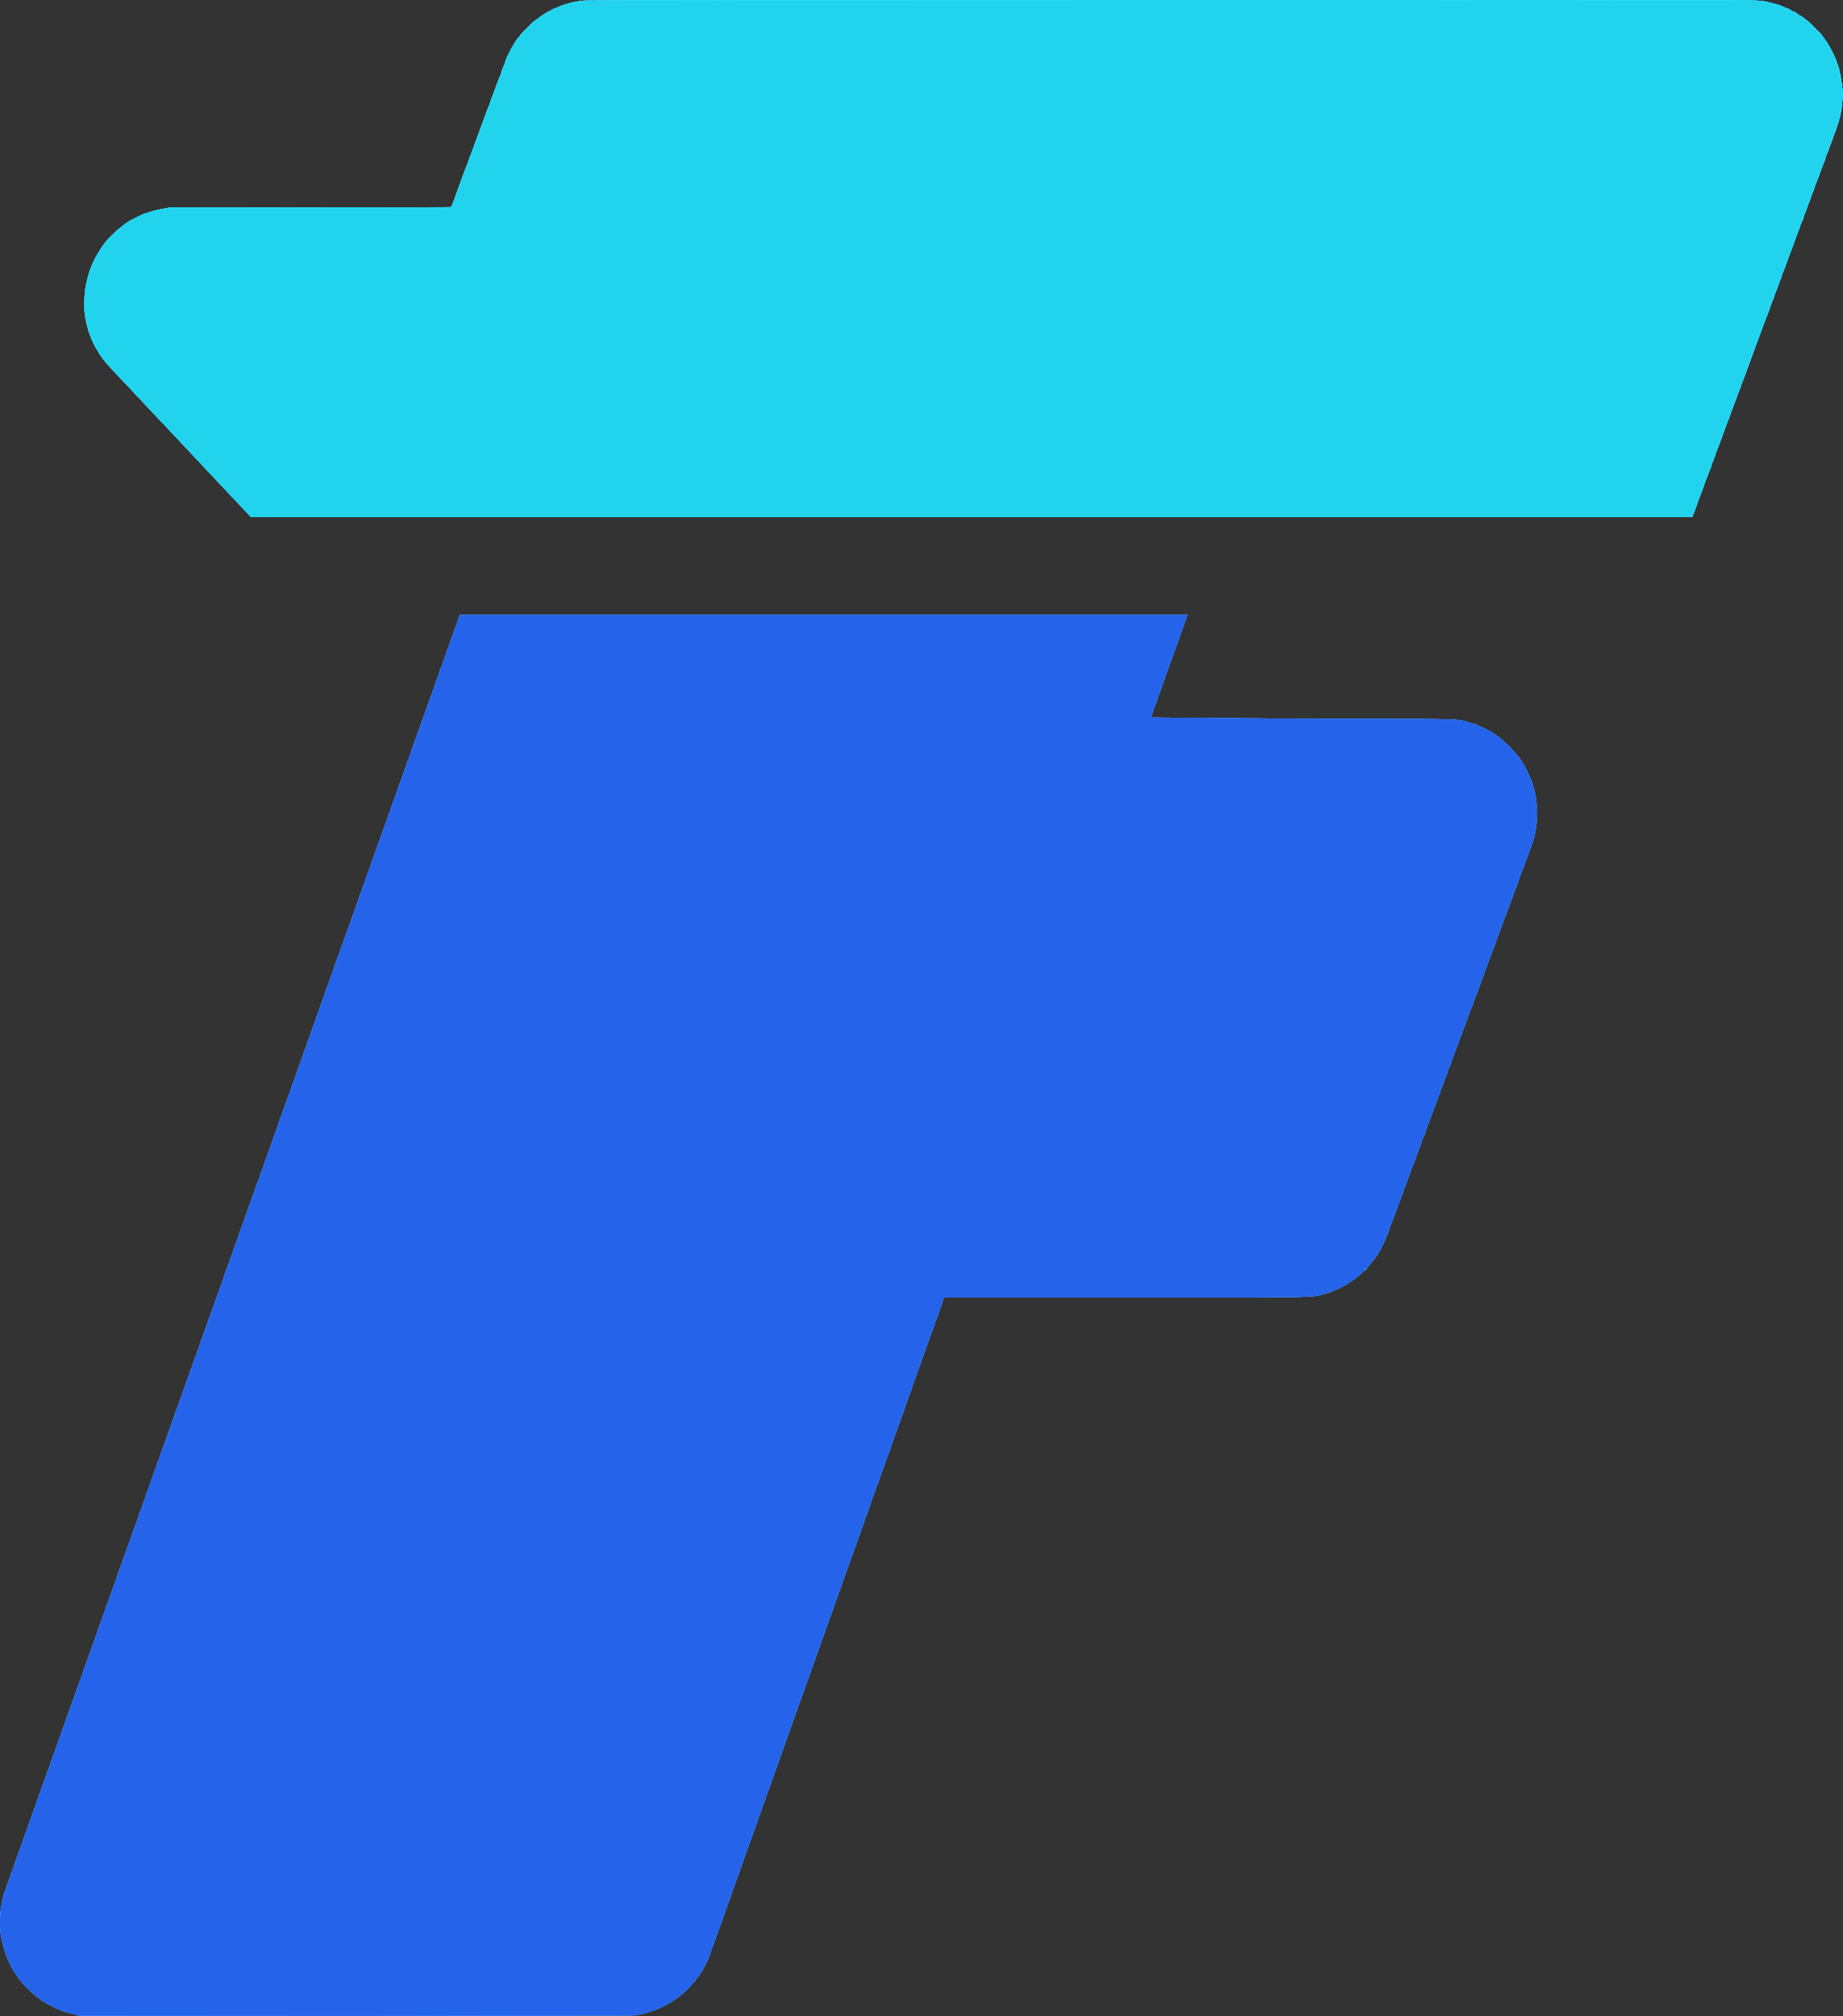 <svg xmlns="http://www.w3.org/2000/svg" xmlns:xlink="http://www.w3.org/1999/xlink" width="3272" height="3577" fill="none" xmlns:v="https://vecta.io/nano"><rect width="100%" height="100%" fill="#333333" stroke="none"/><g fill-rule="evenodd"><use xlink:href="#B" fill="#7f7fbf"/><use xlink:href="#B" fill="#2563eb"/><use xlink:href="#C" fill="#7fbfff"/><use xlink:href="#C" fill="#2aaaff"/><use xlink:href="#C" fill="#2563eb"/><use xlink:href="#D" fill="#7fffff"/><use xlink:href="#D" fill="#0ff"/><path d="M1035.31 1.463c-19.31 1.827-43.09 9.126-59.867 18.376-8.633 4.759-16.006 9.359-18.632 11.624-1.375 1.186-3.625 2.859-5 3.717-7.611 4.752-28.804 27.191-36.175 38.304-3.074 4.635-11.825 19.478-11.825 20.058 0 .215-1.337 3.312-2.972 6.88s-3.283 7.743-3.663 9.275-1.968 5.641-3.528 9.13-2.837 7.014-2.837 7.833-1.383 4.64-3.073 8.491-3.686 8.877-4.435 11.168-3.131 8.89-5.292 14.665l-5.745 15.5-11.399 30.5-7.017 19-6.483 17.5c-2.771 7.111-5.998 15.835-11.654 31.5l-7.563 20.5-10.824 29-4.241 11.5-10.978 30.235c-.493 1.639-14.301 1.749-251.159 2l-250.637.265-12.5 2.349c-19.592 3.683-44.873 12.94-54.966 20.127-1.564 1.113-3.115 2.024-3.449 2.024-.764 0-9.386 6.009-16.585 11.558-7.104 5.476-18.696 17.257-26.059 26.483-11.358 14.233-20.65 30.945-26.942 48.459-3.341 9.3-3.859 11.171-6.656 24-3.394 15.574-4.341 42.12-1.997 56 2.449 14.504 5.337 26.647 7.572 31.833 1.145 2.658 2.082 5.274 2.082 5.813 0 1.174 9.159 19.89 12.162 24.854 3.083 5.095 9.956 15.181 11.924 17.5 3.094 3.643 15.167 16.878 22.847 25.047l15.067 16.044 22 23.401 21 22.326 13 13.716 33.496 35.501 21 22.45 15.004 15.89 25 26.527 16 16.952 19 20.115 21.152 22.453 11.87 12.828 3.719 4.25H3004.53l2.05-5.75 11.97-32.25 5.76-15.5 7.97-21.5 7.04-19 12.44-33.5 7.03-19 5.97-16.242 12.59-33.758 6.47-17.5 6.52-17.5 7.49-20 5.96-16 12.88-35 12.6-34 13.79-37 5.76-15.5 6.47-17.5 7.24-19.5 6.31-17 6.46-17.5 13-35 7.06-19 6.49-17.5 6.5-17.5 5.98-16 5.94-16 7.01-19 12.7-34.5c1.05-3.025 2.34-6.4 2.87-7.5.54-1.1 2.27-5.6 3.86-10l6.58-18c12.75-34.483 15.64-45.621 17.57-67.584 3.62-41.262-13.04-90.163-41.54-121.886-9.4-10.475-28.28-27.18-32.51-28.77-.82-.311-2.17-1.126-3-1.811-1.33-1.103-5.08-3.236-15.5-8.81-16.25-8.693-39.19-14.92-61.06-16.576-21.72-1.644-2064.48-1.237-2081.94.415z" fill="#22d3ee"/></g><defs ><path id="B" d="M1037.31 1.097c-14.99 1.133-33.99 5.841-46.276 11.47-2.903 1.329-5.696 2.417-6.206 2.417s-3.219 1.35-6.017 3-5.451 3-5.896 3c-1.254 0-16.504 10.263-17.404 11.712-.44.708-1.285 1.288-1.878 1.288-2.585 0-30.822 27.486-30.822 30.002 0 .378-.954 1.545-2.12 2.593-3.102 2.788-8.488 11.382-16.235 25.905-2.892 5.421-7.645 16.612-7.645 18 0 .748-1.328 4.23-2.952 7.738s-3.189 7.727-3.48 9.376-1.241 4.429-2.113 6.175-2.845 6.672-4.386 10.944l-11.432 30.639c-.901 2.13-1.637 4.48-1.637 5.223s-1.086 3.725-2.414 6.628-3.633 8.652-5.122 12.777l-12.483 34c-4.074 10.669-8.318 22.311-11.667 32-1.425 4.125-2.932 7.95-3.348 8.5s-1.663 3.925-2.77 7.5-2.999 8.75-4.203 11.5-3.223 7.925-4.485 11.5l-12.505 34c-1.755 4.675-4.008 10.975-5.008 14s-2.738 7.631-3.864 10.235l-2.047 4.734-500.584.531-12.5 2.308c-6.875 1.27-15.875 3.446-20 4.836s-8.85 2.877-10.5 3.304c-2.808.728-11.701 4.97-24.5 11.684-11.427 5.994-29.838 21.356-42.582 35.532-3.903 4.341-12.93 17.332-17.16 24.693-9.617 16.738-15.085 30.984-19.437 50.643-2.601 11.75-3.175 16.793-3.576 31.38-.478 17.398.196 25.332 3.367 39.62 2.238 10.086 5.648 21.542 6.583 22.121.443.273.805 1.261.805 2.195 0 1.782 9.74 22.32 10.995 23.184.399.275 1.503 2.016 2.453 3.869 1.999 3.9 8.361 13.165 10.047 14.631.633.55 1.568 1.741 2.078 2.648.837 1.487 14.565 16.616 23.427 25.817l10.962 11.585 15.502 16.45 21.538 22.937 30.248 31.81c5.362 5.512 9.75 10.297 9.75 10.631s3.038 3.667 6.75 7.405c7.244 7.294 13.778 14.185 35.75 37.706l19.669 20.999 14 14.87 14.831 15.676 46.775 49.716 9.532 10.25H3004.57l1.21-3.25 3.53-9.25c1.28-3.3 3.23-8.7 4.33-12s3.87-10.725 6.15-16.5 4.75-12.525 5.48-15c.74-2.475 2.69-7.875 4.34-12 6.3-15.73 9.22-23.54 9.21-24.657-.01-.636 1.29-4.05 2.87-7.585 1.59-3.536 3.21-7.9 3.61-9.698.39-1.798 1.65-5.359 2.8-7.914 1.14-2.555 3.38-8.246 4.96-12.646l6.36-17.5 4.84-13.5c.74-2.2 2.34-6.25 3.54-9a152.84 152.84 0 0 0 4.03-10.5c2.89-8.592 7.91-22.194 9.42-25.5.76-1.65 2.05-5.25 2.87-8 .83-2.75 2.67-7.6 4.1-10.779 1.42-3.178 2.59-6.427 2.59-7.221s1.16-4.043 2.58-7.221 3.84-9.379 5.39-13.779l8.56-23.5 4.42-12c1.55-4.402 6.91-18.885 11.1-30l6.45-17.5 5.27-14c4.48-11.075 8.23-21.197 8.23-22.23 0-.601 1.58-4.773 3.5-9.27 1.93-4.497 3.5-8.756 3.5-9.464s1.09-3.745 2.42-6.75 3.6-8.913 5.06-13.13c1.45-4.217 3.29-8.903 4.08-10.412.78-1.509 1.43-3.536 1.43-4.505.01-.968.91-3.682 2.02-6.031 1.1-2.349 3.53-8.532 5.4-13.739l4.64-12.969c1.48-4.138 4.72-12.67 5.88-15.5 2.41-5.888 7.32-19.395 7.99-22 .43-1.65 1.69-5.025 2.81-7.5 1.11-2.475 2.59-6.3 3.29-8.5 1.42-4.505 2.01-6.028 4.93-12.695 1.13-2.582 2.05-5.353 2.05-6.157s1.35-4.466 3-8.138c1.64-3.672 3.18-7.711 3.41-8.976s1.8-5.606 3.5-9.648 3.09-7.84 3.09-8.441 1.58-4.727 3.5-9.169c1.93-4.442 3.5-8.739 3.5-9.549s.98-3.667 2.17-6.35c1.2-2.682 3.38-8.252 4.86-12.377l4.47-12.5c.99-2.75 3.08-8.041 4.65-11.759s2.85-7.455 2.85-8.306c0-1.365 2.22-7.033 5.08-12.935.53-1.1 1.14-2.974 1.37-4.165.22-1.191 1.79-5.458 3.48-9.481s3.07-7.825 3.07-8.448 1.39-4.455 3.08-8.518 3.22-8.063 3.39-8.888c.18-.825 1.67-5.55 3.32-10.5 5.89-17.696 8.84-42.441 7.23-60.748-1.21-13.745-5.34-35-8.02-41.261-1.09-2.541-2.16-5.604-2.38-6.806-.49-2.656-9.67-21.639-13.15-27.185-1.38-2.2-3.03-5.013-3.65-6.25-.63-1.238-1.52-2.25-1.98-2.25s-.84-.575-.84-1.277-1.35-2.755-3-4.562-3-3.638-3-4.071c0-.978-20.45-21.603-25.09-25.308-6.5-5.184-12.79-9.782-13.39-9.782-.69 0-6.3-3.88-8.31-5.75-.75-.687-1.98-1.25-2.75-1.25-.76 0-3.52-1.35-6.12-3s-5.31-3-6.02-3-4.11-1.376-7.55-3.058c-3.45-1.682-8.07-3.45-10.27-3.929s-7.6-1.847-12-3.039c-10.89-2.951-10.29-2.858-25.5-3.97-16.71-1.221-2064.31-1.114-2080.5.109zM814.819 1095.23c-1.034 2.34-2.09 5.42-2.349 6.84-.258 1.43-1.783 5.93-3.39 10-1.606 4.08-3.62 9.44-4.476 11.91l-8.852 25c-1.499 4.13-3.517 9.98-4.485 13-.967 3.03-2.59 7.17-3.607 9.21s-1.849 4.64-1.849 5.77-.434 2.83-.965 3.79c-2.052 3.69-5.035 11.2-5.035 12.67 0 .85-1.575 5.34-3.5 10-1.925 4.65-3.5 9.09-3.5 9.88s-.839 3.4-1.865 5.81c-2.552 5.99-3.393 8.17-3.689 9.56-.54 2.56-2.744 8.87-3.428 9.81-.397.55-1.523 3.48-2.502 6.5-.979 3.03-2.994 8.88-4.476 13l-4.491 12.5-5.779 16.5c-2.19 6.33-4.385 11.93-4.876 12.45-.492.53-.894 1.74-.894 2.7s-1.535 5.71-3.412 10.55c-3.228 8.33-7.694 20.95-10.546 29.8a97.19 97.19 0 0 1-3.19 8.25c-1.046 2.34-2.179 5.72-2.518 7.5-.338 1.79-.946 3.7-1.351 4.25s-2.647 6.63-4.983 13.5c-2.336 6.88-4.619 12.97-5.072 13.54s-1.278 2.82-1.834 5c-1.183 4.64-8.096 24.18-10.6 29.96-.952 2.2-2.37 6.45-3.15 9.45-.781 2.99-1.835 5.94-2.344 6.55-.509.62-1.58 3.57-2.38 6.56s-2.786 8.82-4.413 12.94c-1.626 4.13-3.729 9.75-4.672 12.5l-5.514 15.5-5.028 14c-.677 1.93-2.134 5.9-3.237 8.82-3.205 8.5-8.709 24.29-10.175 29.18a98.58 98.58 0 0 1-3.453 9.31c-1.157 2.64-2.846 7.37-3.752 10.5s-2.712 8.03-4.012 10.88-2.364 5.93-2.364 6.85c0 .91-.612 3.08-1.359 4.81-2.833 6.57-3.791 9.18-8.78 23.96-2.82 8.36-5.47 15.64-5.889 16.19s-1.694 4.04-2.832 7.75c-1.139 3.7-3.164 9.55-4.501 13-1.337 3.44-2.723 7.54-3.081 9.11-.359 1.58-1.493 4.73-2.521 7-1.028 2.28-2.419 5.94-3.091 8.14s-2.328 6.7-3.678 10-2.619 6.83-2.82 7.83c-.599 3.02-1.59 6-3.046 9.17-1.757 3.84-9.304 25.05-10.315 29-.422 1.65-1.647 5.03-2.721 7.5-1.075 2.48-2.555 6.53-3.289 9-.735 2.48-1.913 5.85-2.618 7.5s-2.718 7.28-4.474 12.5c-1.756 5.23-3.801 10.68-4.545 12.12s-1.567 3.8-1.829 5.25c-.263 1.44-1.794 6.12-3.402 10.38l-4.718 12.75-5.204 14.5-5.712 16.5a205.63 205.63 0 0 1-4.938 13.22c-1.45 3.42-2.637 6.94-2.637 7.82 0 .87-1.064 3.93-2.364 6.78s-3.105 7.75-4.012 10.88-2.584 7.86-3.729 10.5-2.283 5.87-2.53 7.18c-.247 1.3-1.604 5.13-3.017 8.5s-2.917 7.7-3.343 9.62c-.427 1.93-2.125 6.88-3.776 11-1.65 4.13-3.532 9.08-4.184 11-5.177 15.31-7.094 20.5-10.222 27.7-1.003 2.31-1.826 5.01-1.829 6s-.593 2.93-1.31 4.3c-.718 1.38-2.132 4.98-3.144 8l-5.066 14.5-4.434 12.5c-3.868 11.22-5.742 16.39-8.719 24.03-1.827 4.68-3.321 9.08-3.321 9.77s-1.287 4.5-2.86 8.48c-3.028 7.65-4.607 12.03-9.277 25.72-1.595 4.68-3.531 9.85-4.304 11.5s-1.699 4.35-2.06 6-1.051 3.9-1.536 5c-2.521 5.72-5.963 15-5.963 16.07 0 .67-1.35 4.4-3 8.27-1.65 3.88-3 7.78-3 8.66 0 .89-.82 3.5-1.823 5.81-2.602 5.98-4.542 11.18-7.167 19.19-1.262 3.85-2.616 7.45-3.011 8s-.995 2.47-1.333 4.25c-.339 1.79-1.472 5.17-2.518 7.5-1.046 2.34-2.465 6.05-3.152 8.25s-2.295 6.7-3.571 10-2.838 8.03-3.47 10.5c-.633 2.48-1.516 4.95-1.964 5.5s-2.704 6.63-5.015 13.5c-2.312 6.88-4.538 12.95-4.949 13.5s-1.023 2.47-1.361 4.25c-.339 1.79-1.593 5.39-2.788 8-1.195 2.62-3.2 7.9-4.457 11.75-2.951 9.05-8.331 24.38-12.985 37l-5.143 14.5c-.802 2.48-2.509 7.2-3.794 10.5s-3.111 8.48-4.057 11.5c-.946 3.03-2.496 7.3-3.444 9.5s-2.863 7.38-4.255 11.5c-3.198 9.48-4.272 12.46-8.399 23.26-1.839 4.82-3.344 9.27-3.344 9.9 0 1.34-5.01 15.3-9.092 25.34-1.566 3.85-3.143 8.35-3.505 10-.679 3.1-3.874 11.67-5.489 14.74-.503.95-.914 2.36-.914 3.11 0 .76-1.354 4.66-3.01 8.68-1.655 4.01-3.196 8.24-3.425 9.38-.589 2.97-2.717 8.91-3.612 10.09-.417.55-1.27 3.03-1.897 5.5-.627 2.48-1.547 5.4-2.045 6.5-1.26 2.79-5.331 13.92-7.498 20.5-.995 3.03-2.169 5.97-2.609 6.54s-1.238 2.82-1.774 5c-.877 3.57-2.909 9.37-9.261 26.46l-2.881 7.5c-.461 1.1-1.055 3.13-1.321 4.5-.266 1.38-1.69 5.37-3.163 8.87-1.474 3.51-2.866 7.4-3.093 8.65s-1.763 5.45-3.412 9.33c-1.649 3.87-2.999 7.77-2.999 8.65 0 .89-.943 3.68-2.097 6.22-1.153 2.53-3.575 8.91-5.383 14.19l-9.056 25.59c-1.809 4.95-4.057 11.42-4.995 14.37s-2.324 6.55-3.081 8-1.378 3.37-1.382 4.26-1.095 4.09-2.427 7.1-2.925 7.45-3.542 9.87-1.527 5.3-2.024 6.4c-3.675 8.14-5.013 11.61-5.013 13.02 0 .89-1.319 4.85-2.931 8.8-3.371 8.26-8.889 23.78-10.019 28.18-.424 1.65-2.121 6.38-3.77 10.5-1.65 4.13-3.696 9.53-4.547 12l-3.269 9.5c-2.455 7.13-8.161 22.72-11.559 31.57-1.598 4.16-2.905 8.33-2.905 9.26s-.838 3.6-1.863 5.93c-2.844 6.48-4.954 11.98-5.652 14.74-.347 1.38-1.667 5.2-2.932 8.5s-3.1 8.48-4.076 11.5c-.975 3.03-2.113 5.95-2.527 6.5s-1.267 3.03-1.894 5.5c-.627 2.48-1.58 5.4-2.119 6.5-.852 1.74-3.986 10.36-10.547 29l-4.443 12.5-4.463 13c-.979 3.03-2.083 5.95-2.452 6.5s-1.261 3.03-1.981 5.5c-.721 2.48-1.895 5.85-2.609 7.5-.715 1.66-2.402 6.38-3.75 10.5-1.348 4.13-3.63 10.3-5.071 13.72s-2.624 7.02-2.627 8-.668 3.05-1.476 4.6-2.681 6.5-4.161 11-3.56 10.21-4.622 12.68c-1.062 2.48-2.528 6.53-3.259 9-.73 2.48-3.134 9.45-5.341 15.5l-5.737 16a294.27 294.27 0 0 1-3.549 9.66c-1.004 2.56-3.176 8.69-4.826 13.62-1.65 4.92-3.678 10.25-4.506 11.84-.827 1.58-1.507 3.68-1.511 4.66-.003.97-1.317 5.02-2.919 9-1.602 3.97-3.566 9.25-4.365 11.72-2.349 7.29-5.776 16.89-9.366 26.26-1.846 4.82-3.356 9.37-3.356 10.11 0 .75-1.35 4.33-3 7.97s-3 7.28-3 8.09-1.621 5.66-3.602 10.77c-5.807 15-9.045 24-10.367 28.8-.681 2.48-1.582 4.95-2.004 5.5-.776 1.02-3.069 7.63-3.403 9.81-.1.66-1.558 4.79-3.24 9.19l-4.612 12.5c-.854 2.48-2.463 6.87-3.576 9.75-1.113 2.89-1.831 5.25-1.596 5.25s-.312 1.69-1.215 3.75c-1.444 3.3-5.215 13.55-10.943 29.75l-4.455 12.5-4.477 12.5-3.829 11c-1.12 3.3-2.592 7.35-3.27 9s-2.67 7.28-4.426 12.5c-1.756 5.23-3.805 10.69-4.554 12.14-.749 1.44-1.625 4.12-1.946 5.95s-1.175 4.69-1.895 6.37c-3.309 7.7-3.848 9.39-4.636 14.54-.463 3.03-1.555 8.65-2.428 12.5-2.113 9.32-3.057 34.73-1.697 45.67 3.073 24.71 12.404 51.95 24.267 70.83 2.244 3.57 4.379 6.72 4.744 7s1.301 1.74 2.081 3.25c.779 1.52 1.779 2.75 2.222 2.75s1.454 1.24 2.246 2.75c1.482 2.83 20.989 23.25 22.211 23.25.376 0 1.974 1.35 3.55 3s3.206 3 3.62 3 2.547 1.57 4.741 3.48c2.194 1.92 4.344 3.49 4.778 3.5s3.129 1.6 5.987 3.52c2.859 1.93 5.521 3.5 5.917 3.5s3.009 1.35 5.807 3 5.587 3 6.197 3 4.015 1.38 7.566 3.05c3.552 1.68 8.32 3.43 10.597 3.88 2.277.46 8.64 2.13 14.14 3.7l10 2.87h490l495.999-.69c14.46-1.67 38.16-9.52 54.5-18.06 8.64-4.52 24.52-15.18 27.21-18.27 1.18-1.36 2.54-2.48 3.02-2.48 1.17 0 16.77-15.73 16.77-16.91 0-.52 1.35-1.91 3-3.09 1.65-1.17 3-2.72 3-3.44s.66-1.86 1.46-2.53c.81-.67 3.14-3.76 5.19-6.87 2.04-3.11 4-5.88 4.34-6.16.55-.44 2.02-3.15 7.33-13.5 2.84-5.52 7.68-16.58 7.68-17.54 0-1.45 4.16-13.32 5.08-14.5.45-.57 1.25-2.82 1.79-5 .92-3.71 3.35-10.63 10.03-28.46 2.81-7.51 4.52-12.3 8.37-23.5 2.76-8.02 6.84-19.24 10.55-29 1.67-4.4 3.57-10.02 4.21-12.5.64-2.47 1.51-4.95 1.92-5.5s1.54-3.47 2.51-6.5c.97-3.02 3.06-8.87 4.66-13 1.6-4.12 3.09-8.4 3.3-9.5.22-1.1 1.79-5.45 3.49-9.66 1.7-4.22 3.09-8.4 3.09-9.3s.66-2.91 1.46-4.47c.81-1.55 3.01-7.27 4.9-12.7l16.56-46.07c1.69-4.51 3.08-9.03 3.08-10.05 0-1.01.38-2.27.85-2.8.87-.98 5.45-13 5.78-15.17.29-1.88 3.62-10.64 4.49-11.82.43-.57 1.21-2.82 1.75-5 .53-2.17 2.39-7.78 4.12-12.46l10.39-28.5 5.73-16c2.19-6.05 4.57-13.02 5.3-15.5a91.15 91.15 0 0 1 3.02-8.5c.95-2.2 3.21-8.27 5.05-13.5l4.55-13 4.49-12.5 4.77-13.5c3.16-9.33 5.13-14.75 8.37-23.02 1.84-4.69 3.34-9.43 3.34-10.55 0-1.11.36-2.45.8-2.98.78-.92 3.1-6.89 6.59-16.95 6.87-19.8 9.9-28.13 10.56-29 .42-.55 1.05-2.46 1.38-4.25.34-1.78 1.48-5.16 2.52-7.5 1.05-2.33 2.47-6.05 3.17-8.25s2.48-7.37 3.97-11.5l4.47-12.5 5.54-15.5 5.01-14 4.48-12.5 4.79-13.5c3.37-9.88 5.18-14.87 8.38-23.14 1.84-4.75 3.34-9.49 3.34-10.55 0-1.05.41-2.33.91-2.86.5-.52 2.28-5.08 3.95-10.12 1.68-5.05 4.2-11.9 5.6-15.22 1.4-3.33 2.54-6.85 2.55-7.83 0-.98.59-2.9 1.31-4.28.71-1.37 2.12-4.97 3.12-8 1.55-4.7 3.14-9.02 7.52-20.5.42-1.1 1.31-3.8 1.97-6s1.62-4.9 2.14-6c.51-1.1 2.24-5.82 3.85-10.5l9.75-27.14c1.83-4.75 3.33-9.14 3.33-9.77 0-.62 1.16-3.93 2.58-7.36 1.42-3.42 3.23-8.68 4.04-11.67.8-2.99 1.86-5.93 2.36-6.54.81-.97 3.05-7.25 8.57-24.02.91-2.75 2.78-7.92 4.16-11.5 1.38-3.57 3.61-9.75 4.95-13.74 1.35-3.98 3.1-8.48 3.89-10 .79-1.51 1.44-3.55 1.44-4.53.01-.97 1.53-5.7 3.39-10.5l4.58-12.23 4.16-12c1.62-4.67 3.55-9.85 4.3-11.5.74-1.65 1.92-4.8 2.61-7s2.48-7.37 3.97-11.5l3.97-11.5c.7-2.2 1.87-5.35 2.61-7s2.66-6.82 4.27-11.5l10.26-28.5c.51-1.1 1.1-2.9 1.31-4.01s1.7-5.61 3.32-10l4.23-11.99c.7-2.2 2.09-5.81 3.08-8.03s2.1-5.37 2.46-7c.35-1.63 1.02-3.87 1.47-4.97s1.71-4.47 2.79-7.5l5.47-15 7.93-22.5c1.12-3.3 2.93-8.25 4.03-11s2.68-7.25 3.51-10 2.19-6.57 3.02-8.5c.83-1.92 3.01-8.02 4.85-13.55 1.83-5.53 4.03-11.38 4.87-13 .85-1.62 1.54-3.72 1.54-4.66.01-.95.75-3.42 1.65-5.5 2.67-6.16 3.11-7.35 6.42-17.29 1.74-5.22 3.62-10.06 4.18-10.75.55-.68.75-1.25.43-1.25-.59 0 1.42-6.27 3.61-11.25l1.21-2.75h318c346.08 0 335.98.16 354.01-5.47 4.4-1.37 8.58-2.5 9.3-2.51.71-.01 4.66-1.59 8.77-3.52 4.11-1.92 8.03-3.53 8.7-3.57.68-.04 2.58-.91 4.23-1.93 1.65-1.03 5.03-2.87 7.5-4.1 2.48-1.24 5.77-3.29 7.33-4.57 1.55-1.28 3.23-2.33 3.73-2.33 1.18 0 13.39-9.44 19.04-14.72 2.42-2.26 5.64-5.08 7.15-6.27 1.51-1.18 2.75-2.51 2.75-2.94s1.61-2.49 3.58-4.58c4.36-4.62 15.37-19.17 16.18-21.38.33-.88.91-1.83 1.3-2.11.92-.65 11.29-21.1 11.57-22.82.23-1.39 2.8-7.45 4.41-10.39.51-.95 1.34-3.42 1.84-5.5s2.26-7.16 3.92-11.29c3.04-7.58 8.06-20.99 9.91-26.5.56-1.65 2.25-6.15 3.75-10 7.14-18.24 8.56-22.08 8.55-23.22-.01-.67 1.07-3.59 2.39-6.5 1.33-2.9 3.3-7.98 4.4-11.28 1.09-3.3 2.94-8.17 4.1-10.83 1.15-2.66 2.1-5.5 2.1-6.31 0-.82 1.17-4.04 2.6-7.17 1.43-3.12 3.85-9.28 5.39-13.68 4.04-11.6 4.96-14.08 8.67-23.36 1.84-4.59 3.34-8.91 3.34-9.59 0-1.17 1.94-5.85 4.05-9.77.51-.95 1.33-3.42 1.83-5.5s2.27-7.16 3.94-11.29a477.35 477.35 0 0 0 6.19-16.5c1.74-4.95 4.45-12.15 6.02-16s4.06-10.6 5.53-15c1.46-4.4 3.06-8.42 3.55-8.95.49-.52.89-1.76.89-2.76 0-.99.94-3.94 2.08-6.55 4.43-10.07 4.92-11.35 4.92-12.68 0-.75 1.35-4.38 3-8.06 1.65-3.67 3-7.34 3-8.14 0-1.32 1.26-4.49 5.57-14.01.79-1.73 1.43-3.76 1.43-4.5s1.29-4.5 2.88-8.35 3.45-8.8 4.13-11 2.3-6.37 3.61-9.28c1.31-2.9 2.38-5.9 2.38-6.65 0-.76 1.35-4.39 3-8.07 1.65-3.67 3-7.25 3-7.95s1.39-4.6 3.09-8.66 3.77-9.64 4.6-12.39 1.86-5.45 2.28-6 1.54-3.47 2.48-6.5c.95-3.02 2.81-7.87 4.14-10.78s2.84-7.18 3.36-9.5 1.72-5.76 2.66-7.64 2.92-6.83 4.4-11l9.1-24.58c1.56-3.85 3.14-8.35 3.53-10 .38-1.65 1.8-5.47 3.14-8.5 1.35-3.02 3.12-7.75 3.94-10.5.81-2.75 1.82-5.45 2.23-6 .42-.55 1.56-3.47 2.54-6.5.98-3.02 3.07-8.54 4.65-12.26 1.57-3.71 2.86-7.48 2.86-8.37s1.58-5.1 3.5-9.37c1.93-4.26 3.5-8.42 3.5-9.24 0-.83 1.29-4.59 2.87-8.38 1.58-3.78 3.43-8.68 4.12-10.88s2.32-6.37 3.63-9.28c1.31-2.9 2.38-6.09 2.38-7.08s.29-2.09.64-2.45c.91-.9 5.35-11.95 5.36-13.31 0-1.05 2.88-8.31 5.12-12.92.55-1.12 1.11-2.7 1.25-3.5.39-2.27 1.72-6.17 3.22-9.46.76-1.65 2.23-5.47 3.29-8.5 5.86-16.84 9.97-27.86 11.45-30.7.92-1.76 1.67-3.85 1.67-4.64 0-.8 1.39-4.71 3.09-8.7 1.69-3.99 3.25-8.11 3.45-9.16s1.56-4.9 3.03-8.56c4.54-11.35 9.04-26.8 9.9-34.03l1.49-12.18c1.75-14.28 1.39-26.12-1.49-48.53-1-7.77-6.16-24.81-10.15-33.5-1.39-3.02-2.68-6.3-2.87-7.27-.19-.98-1.72-3.82-3.4-6.3-1.68-2.49-3.05-5.15-3.05-5.91 0-.75-.58-1.97-1.28-2.7-.71-.72-2.79-3.79-4.63-6.82-1.83-3.02-3.94-6.17-4.67-7-.74-.82-4.62-5.31-8.63-9.97s-9.09-10.06-11.28-12c-2.2-1.94-5.16-4.65-6.58-6.03-3.95-3.81-12.93-10.43-17.68-13.04-2.34-1.28-4.25-2.66-4.25-3.07s-.97-1.06-2.15-1.43c-1.19-.38-4.36-1.99-7.05-3.57-2.69-1.59-5.31-2.89-5.83-2.89-.51 0-3.74-1.36-7.17-3.02s-7.29-3.21-8.58-3.44c-1.29-.24-5.89-1.58-10.23-2.98-4.34-1.41-12.98-3.33-19.19-4.28-10.45-1.6-31.32-1.75-278.05-2.02l-266.75-2.07c0-.98.43-2.21.95-2.74.52-.52 2.28-5.03 3.91-10.02s4.13-11.84 5.55-15.22c1.43-3.38 2.59-6.86 2.59-7.73s.92-3.61 2.05-6.08c1.13-2.48 2.95-7.42 4.05-10.99 1.1-3.56 2.92-8.6 4.05-11.2 1.12-2.59 2.21-5.61 2.42-6.71s2.21-6.95 4.44-13l9.96-27.5 10.54-28.65c.82-1.73 1.49-3.89 1.49-4.8s1.58-5.46 3.5-10.11c1.93-4.66 3.5-8.98 3.5-9.62s1.08-3.89 2.39-7.24c1.32-3.34 2.7-7.09 3.07-8.33l.68-2.25H816.699l-1.88 4.25z"/><path id="C" d="M1037.31 1.097c-14.99 1.133-33.99 5.841-46.276 11.47-2.903 1.329-5.696 2.417-6.206 2.417s-3.219 1.35-6.017 3-5.361 3-5.694 3c-1.192 0-16.822 10.355-17.606 11.664-.44.735-1.285 1.336-1.878 1.336-2.585 0-30.822 27.486-30.822 30.002 0 .378-.954 1.545-2.12 2.593-3.102 2.788-8.488 11.382-16.235 25.905-2.892 5.421-7.645 16.612-7.645 18 0 .748-1.328 4.23-2.952 7.738s-3.189 7.727-3.48 9.376-1.241 4.429-2.113 6.175-2.845 6.672-4.386 10.944l-11.432 30.639c-.901 2.13-1.637 4.48-1.637 5.223s-1.086 3.725-2.414 6.628-3.633 8.652-5.122 12.777l-12.483 34c-4.074 10.669-8.318 22.311-11.667 32-1.425 4.125-2.932 7.95-3.348 8.5s-1.663 3.925-2.77 7.5-2.999 8.75-4.203 11.5-3.223 7.925-4.485 11.5l-12.505 34c-1.755 4.675-4.008 10.975-5.008 14s-2.738 7.631-3.864 10.235l-2.047 4.734-500.584.531-12.5 2.351c-6.875 1.293-15.875 3.462-20 4.82s-8.85 2.826-10.5 3.262c-2.812.745-11.783 5.028-24.5 11.699-11.427 5.994-29.838 21.356-42.582 35.532-3.903 4.341-12.93 17.332-17.16 24.693-9.617 16.738-15.085 30.984-19.437 50.643-2.601 11.75-3.175 16.793-3.576 31.38-.478 17.398.196 25.332 3.367 39.62 2.238 10.086 5.648 21.542 6.583 22.121.443.273.805 1.261.805 2.195 0 1.782 9.74 22.32 10.995 23.184.399.275 1.503 2.016 2.453 3.869 1.999 3.9 8.361 13.165 10.047 14.631.633.55 1.568 1.741 2.078 2.648.837 1.487 14.565 16.616 23.427 25.817l10.962 11.585 15.512 16.45 21.538 22.929 16.988 18.095 30.395 32.063 14 14.913 21.105 22.489 19.669 20.999 14 14.87 14.831 15.676 46.775 49.716 9.532 10.25H3004.57l1.21-3.25 3.53-9.25c1.28-3.3 3.23-8.7 4.33-12s3.87-10.725 6.15-16.5 4.75-12.525 5.48-15c.74-2.475 2.69-7.875 4.34-12 6.3-15.73 9.22-23.54 9.21-24.657-.01-.636 1.29-4.05 2.87-7.585 1.59-3.536 3.21-7.9 3.61-9.698.39-1.798 1.65-5.359 2.8-7.914 1.14-2.555 3.38-8.246 4.96-12.646l6.36-17.5 4.84-13.5c.74-2.2 2.34-6.25 3.54-9a152.84 152.84 0 0 0 4.03-10.5c2.89-8.592 7.91-22.194 9.42-25.5.76-1.65 2.05-5.25 2.87-8 .83-2.75 2.67-7.6 4.1-10.779 1.42-3.178 2.59-6.427 2.59-7.221s1.16-4.043 2.58-7.221 3.84-9.379 5.39-13.779l8.56-23.5 4.42-12c1.55-4.402 6.91-18.885 11.1-30l6.45-17.5 5.27-14c4.48-11.075 8.23-21.197 8.23-22.23 0-.601 1.58-4.773 3.5-9.27 1.93-4.497 3.5-8.756 3.5-9.464s1.09-3.745 2.42-6.75 3.6-8.913 5.06-13.13c1.45-4.217 3.29-8.903 4.08-10.412.78-1.509 1.43-3.536 1.43-4.505.01-.968.89-3.668 1.97-6 1.68-3.648 5.61-14.052 10.09-26.739 1.14-3.229 1.89-5.231 5.07-13.5l7.93-21.5 4.61-12.139c1.84-4.752 3.34-9.145 3.34-9.764s.43-1.906.97-2.861c2-3.608 5.03-11.183 5.03-12.588 0-.804 1.35-4.466 3-8.138 1.64-3.672 3.18-7.711 3.41-8.976s1.8-5.606 3.5-9.648 3.09-7.84 3.09-8.441 1.58-4.727 3.5-9.169c1.93-4.442 3.5-8.739 3.5-9.549s.98-3.667 2.17-6.35c1.2-2.682 3.38-8.252 4.86-12.377l4.47-12.5c.99-2.75 3.08-8.041 4.65-11.759s2.85-7.455 2.85-8.306c0-1.365 2.22-7.033 5.08-12.935.53-1.1 1.14-2.974 1.37-4.165.22-1.191 1.79-5.458 3.48-9.481s3.07-7.825 3.07-8.448 1.39-4.455 3.08-8.518 3.22-8.063 3.39-8.888c.18-.825 1.67-5.55 3.32-10.5 5.89-17.696 8.84-42.441 7.23-60.748-1.21-13.745-5.34-35-8.02-41.261-1.09-2.541-2.16-5.604-2.38-6.806-.49-2.656-9.67-21.639-13.15-27.185-1.38-2.2-3.03-5.013-3.65-6.25-.63-1.238-1.52-2.25-1.98-2.25s-.84-.575-.84-1.277-1.35-2.755-3-4.562-3-3.638-3-4.071c0-.978-20.45-21.603-25.09-25.308-6.5-5.184-12.79-9.782-13.39-9.782-.69 0-6.3-3.88-8.31-5.75-.75-.687-1.98-1.25-2.75-1.25-.76 0-3.52-1.35-6.12-3s-5.31-3-6.02-3-4.11-1.376-7.55-3.058c-3.45-1.682-8.07-3.45-10.27-3.929s-7.37-1.801-11.5-2.939c-10.13-2.796-10.58-2.866-26-4.041-16.54-1.26-2063.8-1.181-2080.5.08zM814.819 1095.23c-1.034 2.34-2.09 5.42-2.349 6.84-.258 1.43-1.783 5.93-3.39 10-1.606 4.08-3.62 9.44-4.476 11.91l-8.851 25-8.734 25c-1.876 5.53-2.542 7.23-5.153 13.2-1.13 2.58-2.055 5.42-2.055 6.3 0 .89-1.368 4.83-3.039 8.76-1.672 3.92-3.447 8.74-3.945 10.69s-2.972 9.18-5.496 16.05l-12.563 35-4.488 12.5-10.509 30c-.671 2.2-1.561 4.45-1.977 5s-2.104 5.05-3.753 10l-4.47 13c-.81 2.2-2.043 5.8-2.74 8s-2.122 5.92-3.168 8.25c-1.046 2.34-2.179 5.72-2.518 7.5-.338 1.79-.946 3.7-1.351 4.25s-2.647 6.63-4.983 13.5c-2.336 6.88-4.619 12.97-5.072 13.54s-1.278 2.82-1.834 5-2.892 9.14-5.192 15.46l-7.071 20c-1.588 4.68-3.554 9.93-4.368 11.67-.815 1.75-1.779 4.67-2.143 6.5-.364 1.84-1.776 5.81-3.14 8.83-1.363 3.03-3.261 8.2-4.218 11.5s-2.648 8.25-3.758 11c-3.112 7.71-8.151 21.51-9.679 26.5-.757 2.48-3.263 9.68-5.57 16l-5.67 16a170.73 170.73 0 0 1-3.527 9.5c-1.127 2.75-3.068 8.15-4.314 12s-4.143 12.18-6.439 18.5l-19.871 55.72c-2.185 6.17-4.259 11.68-4.608 12.24-.35.57-1.242 3.17-1.983 5.79-.741 2.61-3.011 9.25-5.044 14.75l-6.597 18.5c-1.596 4.68-3.343 9.4-3.881 10.5-1.341 2.74-8.99 24.3-9.936 28-.421 1.65-1.645 5.03-2.719 7.5-1.075 2.48-2.548 6.53-3.274 9-.726 2.48-1.728 5.4-2.227 6.5-.774 1.71-3.059 8.05-9.905 27.5l-9.465 26.5-11.541 32.81c-1.628 4.84-3.568 10.02-4.311 11.5s-1.9 4.94-2.571 7.68-1.586 5.44-2.032 6-2.178 5.06-3.845 10.01l-7.211 20.5c-2.298 6.33-4.768 13.53-5.488 16-.72 2.48-2.702 7.74-4.403 11.7s-3.093 7.74-3.093 8.41-1.285 4.64-2.855 8.81l-4.089 11.08-5.016 14-5.564 15.5-5.129 13.76c-1.841 4.82-3.347 9.37-3.347 10.13 0 .75-1.126 3.91-2.503 7.02-1.376 3.12-2.914 7.33-3.418 9.38-.503 2.04-2.337 7.54-4.076 12.21l-15.14 42c-1.595 4.68-3.531 9.85-4.304 11.5s-1.699 4.35-2.06 6-1.051 3.9-1.536 5c-2.404 5.46-5.962 14.97-5.955 15.93.005.59-1.287 4.45-2.87 8.57-1.583 4.13-3.644 9.75-4.582 12.5l-6.219 17.5c-2.483 6.88-4.857 13.85-5.275 15.5s-1.672 5.03-2.788 7.5c-1.115 2.48-2.591 6.3-3.278 8.5s-2.295 6.7-3.571 10-2.838 8.03-3.47 10.5c-.633 2.48-1.516 4.95-1.964 5.5s-2.704 6.63-5.015 13.5c-2.312 6.88-4.538 12.95-4.949 13.5s-1.03 2.5-1.377 4.33a32.45 32.45 0 0 1-2.135 6.5c-1.657 3.5-8.017 21.15-9.609 26.67-.555 1.93-2.609 7.78-4.565 13l-16.394 45.5-12.481 35-5.703 16c-3.508 10.37-7.957 22.68-11.422 31.63-1.838 4.74-3.341 9.16-3.341 9.81 0 1.21-3.403 10.1-5.086 13.3-.503.95-.914 2.36-.914 3.11 0 .76-1.354 4.66-3.01 8.68-1.655 4.01-3.196 8.24-3.425 9.38-.599 3.02-2.725 8.92-3.636 10.11-.43.55-1.33 3.25-2.001 6-.671 2.74-1.77 6.11-2.442 7.48-.672 1.38-2.93 7.43-5.018 13.45-2.087 6.03-4.394 12.1-5.126 13.5-.731 1.41-1.332 3.37-1.336 4.37s-.493 2.73-1.089 3.84c-1.112 2.08-7.731 20.43-10.583 29.34-1.88 5.88-5.709 16.33-10.732 29.3-1.981 5.12-3.602 10-3.602 10.85s-.696 3.02-1.547 4.81c-1.308 2.76-5.031 12.9-10.48 28.54l-4.509 12.5c-1.809 4.95-4.057 11.42-4.995 14.37s-2.324 6.55-3.081 8-1.378 3.37-1.382 4.26-1.095 4.09-2.427 7.1-2.925 7.45-3.542 9.87-1.523 5.3-2.014 6.4c-3.179 7.12-5.023 11.95-5.023 13.15 0 .77-1.539 5.33-3.42 10.13a524.09 524.09 0 0 0-6.336 17.22l-4.723 13.5-10.044 28-11.39 31.32c-1.698 4.57-3.087 8.96-3.087 9.76 0 .79-.873 3.35-1.941 5.68-1.817 3.97-3.511 8.69-11.212 31.24-1.691 4.95-3.429 9.45-3.863 10s-1.313 3.03-1.955 5.5c-1.152 4.45-3.393 10.64-10.427 28.8-1.981 5.12-3.6 9.85-3.597 10.5.003.66-1.284 4.58-2.86 8.7-1.575 4.13-3.67 9.98-4.653 13-.984 3.03-2.091 5.95-2.46 6.5s-1.261 3.03-1.981 5.5c-.721 2.48-1.895 5.85-2.609 7.5-.715 1.66-2.402 6.38-3.75 10.5-1.348 4.13-3.63 10.3-5.071 13.72s-2.624 7.02-2.627 8-.665 3.05-1.469 4.59-2.799 6.72-4.433 11.5l-6.574 18.69-12.128 34-4.508 12.5-6.39 18-6.404 18-4.296 12c-3.422 10.08-6.253 17.95-9.436 26.26-1.846 4.82-3.356 9.37-3.356 10.12s-1.282 4.46-2.848 8.24c-1.566 3.79-3.617 9.13-4.558 11.88l-6.22 17.5-6.044 17.5c-.844 2.75-1.88 5.45-2.302 6-.805 1.05-2.809 6.87-3.479 10.11-.217 1.04-1.778 5.22-3.471 9.28s-3.078 7.97-3.078 8.68c0 .7-1.392 4.76-3.093 9.01s-3.297 8.84-3.544 10.21c-.248 1.36-1.105 3.75-1.904 5.29-.799 1.55-2.786 6.77-4.415 11.62l-6.397 18.3-5.198 14.5c-.97 2.75-3.267 8.89-5.106 13.64s-3.343 9.5-3.343 10.55-.408 2.34-.906 2.86c-.844.89-1.978 4.03-10.084 27.95-1.678 4.95-3.446 9.9-3.929 11-2.096 4.77-3.17 8.35-4.049 13.5-.516 3.03-1.648 8.65-2.516 12.5-2.199 9.76-3.07 34.84-1.598 46 3.369 25.54 12.278 51.52 24.17 70.5 2.239 3.58 4.486 6.65 4.992 6.84.506.18.92.91.92 1.61s1.025 2.35 2.277 3.67c1.252 1.31 3.455 3.96 4.895 5.88 5.313 7.11 21.554 22.67 29.137 27.91 1.205.84 3.311 2.55 4.681 3.81 1.369 1.25 2.863 2.28 3.32 2.28s2.711 1.28 5.01 2.84c7.496 5.08 30.82 15.85 37.04 17.09 2.277.46 8.64 2.13 14.14 3.7l10 2.87 483.5.3 496.109-.73c6.94-.56 15.04-1.68 18-2.48 20.66-5.61 29.55-8.89 42.89-15.82 7.12-3.71 24.03-14.93 28-18.59 10.33-9.51 19-18.21 19-19.04 0-.55 1.35-1.96 3-3.14 1.65-1.17 3-2.72 3-3.44s.67-1.86 1.48-2.54c4-3.32 14.85-21.69 21.45-36.31 1.69-3.74 3.07-7.22 3.07-7.75 0-1.42 4.03-12.79 5.61-15.81.76-1.46 1.38-3.46 1.38-4.46.01-1 .5-2.73 1.09-3.84.6-1.11 2.79-6.82 4.87-12.69l10.06-28.16 4.79-13.5 6.22-17.5 5.59-16c.78-2.47 2.04-5.85 2.79-7.5s1.92-4.8 2.59-7c.68-2.2 2.56-7.43 4.19-11.63 1.63-4.19 3.06-8.26 3.17-9.04s1.6-5.23 3.3-9.88l4.33-11.95 5.04-14 5.56-15.5 11.34-31.2c1.69-4.51 3.08-9.03 3.08-10.05 0-1.01.4-2.27.89-2.8.48-.52 2.79-6.57 5.12-13.45 2.33-6.87 4.61-12.96 5.06-13.54.46-.57 1.26-2.82 1.8-5 .53-2.17 2.39-7.78 4.12-12.46l10.2-28 8.32-23.5c1.25-3.3 3.26-8.92 4.48-12.5l6-17 5.03-14 4.5-12.5 4.77-13.5c2.65-7.82 4.96-14.23 8.39-23.24 1.82-4.81 3.32-9.56 3.32-10.55s.36-2.23.8-2.76c.78-.92 2.99-6.6 6.6-16.95l12.07-34 6.45-18 4.63-13 4.78-13.5 6.13-17 5.24-14.5 8.3-23.5 8.32-23.5c1.12-3.3 2.6-7.35 3.29-9s2.35-6.37 3.7-10.5c1.35-4.12 3.63-10.3 5.07-13.72s2.62-7.02 2.63-8c0-.98.59-2.9 1.31-4.28.71-1.37 2.12-4.97 3.12-8 .99-3.02 2.85-8.2 4.11-11.5s3.26-8.92 4.44-12.5c1.18-3.57 2.55-7.4 3.06-8.5.5-1.1 2.23-5.82 3.84-10.5l15.08-42c1.75-4.67 3.61-10.28 4.15-12.45.54-2.18 1.63-5.33 2.42-7 1.33-2.82 5.66-14.88 9.19-25.55.81-2.47 2.99-8.55 4.83-13.5l6.46-18 6.42-18 4.52-12.5 11.4-32 5.15-14.5 5.01-14 10.04-28.5c.36-1.37 1.26-3.85 1.98-5.5.73-1.65 2.03-5.14 2.89-7.76.85-2.62 2.84-8.24 4.4-12.5l4.14-11.74c.7-2.2 2.09-5.81 3.08-8.03s2.1-5.37 2.46-7c.35-1.63 1.02-3.87 1.47-4.97s1.71-4.47 2.79-7.5l5.47-15 7.93-22.5c1.12-3.3 2.93-8.25 4.03-11s2.68-7.25 3.51-10 2.19-6.57 3.02-8.5c.83-1.92 3.01-8.02 4.85-13.55 1.83-5.53 4.03-11.38 4.87-13 .85-1.62 1.54-3.72 1.54-4.66.01-.95.75-3.42 1.65-5.5 2.7-6.23 3.05-7.19 8.34-22.79 2.79-8.25 5.63-16.23 6.29-17.75l1.22-2.75h318c353.24 0 334.65.34 357.5-6.49 6.62-1.98 14.23-4.71 16.92-6.05 2.68-1.35 5.31-2.46 5.83-2.46 1.02 0 3.58-1.31 12.32-6.31 15.17-8.69 26.55-17.29 37.39-28.27 6.49-6.57 19.77-23.36 22.71-28.7 6.23-11.34 8.61-15.97 10.63-20.72l3.82-9c.82-1.92 1.91-4.27 2.43-5.21.51-.95 1.34-3.42 1.84-5.5s2.26-7.16 3.92-11.29c3.04-7.58 8.06-20.99 9.91-26.5.56-1.65 2.25-6.15 3.75-10 7.14-18.24 8.56-22.08 8.55-23.22-.01-.67 1.07-3.59 2.39-6.5 1.33-2.9 3.3-7.98 4.4-11.28 1.09-3.3 2.94-8.17 4.1-10.83 1.15-2.66 2.1-5.5 2.1-6.31 0-.82 1.17-4.04 2.6-7.17 1.43-3.12 3.85-9.28 5.39-13.68 4.04-11.6 4.96-14.08 8.67-23.36 1.84-4.59 3.34-9.13 3.34-10.08s.29-2.02.64-2.38c.88-.87 5.35-11.93 5.34-13.19 0-.55 1.53-4.82 3.4-9.5 1.88-4.67 4.85-12.55 6.6-17.5 1.76-4.95 4.48-12.15 6.05-16s4.06-10.6 5.53-15c1.46-4.4 3.06-8.42 3.55-8.95.49-.52.89-1.72.89-2.67 0-.94 1.58-5.45 3.5-10.02 1.93-4.56 3.5-8.83 3.5-9.48 0-.66 1.35-4.2 3-7.88 1.65-3.67 3-7.34 3-8.14 0-1.32 1.26-4.49 5.57-14.01.79-1.73 1.43-3.76 1.43-4.5s1.29-4.5 2.88-8.35 3.45-8.8 4.13-11 2.3-6.37 3.61-9.28c1.31-2.9 2.38-5.9 2.38-6.65 0-.76 1.35-4.39 3-8.07 1.65-3.67 3-7.25 3-7.95s1.39-4.6 3.09-8.66 3.77-9.64 4.6-12.39 1.88-5.45 2.32-6 1.58-3.69 2.54-6.98c.95-3.3 2.1-6.67 2.56-7.5 2.04-3.75 4.89-11.06 4.89-12.55 0-.9 1.35-4.56 3-8.12 1.65-3.57 3-7.04 3-7.71 0-.68 1.57-5.03 3.48-9.68 1.92-4.65 3.49-8.98 3.5-9.61.01-.64 1.32-4.05 2.9-7.59 1.59-3.53 3.21-7.9 3.61-9.7.39-1.8 1.85-5.81 3.23-8.92 1.38-3.1 3.18-7.89 4-10.64.81-2.75 1.83-5.45 2.25-6s1.54-3.47 2.48-6.5c.94-3.02 2.97-8.65 4.5-12.5s3.56-9.25 4.52-12c3.04-8.73 7.14-19.83 9.23-25a191.03 191.03 0 0 0 3.81-10.5c.98-3.02 2.11-5.95 2.51-6.5s1.26-2.8 1.92-5 1.63-4.9 2.15-6c.51-1.1 2.23-5.6 3.81-10l11.1-30c.55-1.1 1.85-4.47 2.9-7.5 5.31-15.42 9.94-27.83 11.43-30.7.92-1.76 1.67-3.78 1.66-4.5 0-.71 1.31-4.67 2.92-8.8 10.3-26.4 15.44-42.46 16.55-51.67l1.5-12.3c.57-4.66 1.04-12.77 1.04-18.03 0-8.4-.41-13.36-2.5-30.5-.45-3.67-1.24-6.62-5.98-22.5-.9-3.02-2.25-6.85-3-8.5-2.86-6.31-8.51-18.07-9.49-19.75-.57-.96-1.46-2.53-2-3.5-3.4-6.15-7.56-12.74-9.39-14.87l-9.14-10.72c-8.11-9.55-25.53-24.97-33.5-29.65-3.02-1.78-5.72-3.56-6-3.96-.27-.39-5.9-3.29-12.5-6.43l-13.74-6.67c-.95-.52-2.3-.95-3-.95-.69 0-5.38-1.34-10.41-2.99-20.9-6.83-2.95-6.43-298.6-6.75l-266.75-2.07c0-.98.41-2.21.91-2.74.5-.52 2.28-5.08 3.95-10.12 1.68-5.05 4.2-11.9 5.6-15.22 1.4-3.33 2.54-6.85 2.55-7.83 0-.98.62-2.96 1.38-4.41s2.16-5.05 3.12-8 2.97-8.74 4.47-12.87l6.48-18 7-19.5 4.5-12.5 5.69-16 7.49-21 4.57-13a401.71 401.71 0 0 1 3.8-10.5c1.25-3.3 2.58-7.01 2.95-8.25l.68-2.25H816.699l-1.88 4.25z"/><path id="D" d="M1037.31 1.097c-14.99 1.133-33.99 5.841-46.276 11.47-2.903 1.329-5.696 2.417-6.206 2.417s-3.219 1.35-6.017 3-5.361 3-5.694 3c-1.192 0-16.822 10.355-17.606 11.664-.44.735-1.285 1.336-1.878 1.336-2.585 0-30.822 27.486-30.822 30.002 0 .378-.954 1.545-2.12 2.593-3.102 2.788-8.488 11.382-16.235 25.905-2.892 5.421-7.645 16.612-7.645 18 0 .748-1.328 4.23-2.952 7.738s-3.189 7.727-3.48 9.376-1.241 4.429-2.113 6.175-2.845 6.672-4.386 10.944l-11.432 30.639c-.901 2.13-1.637 4.48-1.637 5.223s-1.086 3.725-2.414 6.628-3.633 8.652-5.122 12.777l-12.483 34c-4.074 10.669-8.318 22.311-11.667 32-1.425 4.125-2.932 7.95-3.348 8.5s-1.663 3.925-2.77 7.5-2.999 8.75-4.203 11.5-3.223 7.925-4.485 11.5l-12.505 34c-1.755 4.675-4.008 10.975-5.008 14s-2.738 7.631-3.864 10.235l-2.047 4.734-500.584.531-12.5 2.351c-6.875 1.293-15.875 3.462-20 4.82s-8.85 2.826-10.5 3.262c-2.812.745-11.783 5.028-24.5 11.699-11.427 5.994-29.838 21.356-42.582 35.532-3.903 4.341-12.93 17.332-17.16 24.693-9.617 16.738-15.085 30.984-19.437 50.643-2.601 11.75-3.175 16.793-3.576 31.38-.478 17.398.196 25.332 3.367 39.62 2.238 10.086 5.648 21.542 6.583 22.121.443.273.805 1.261.805 2.195 0 1.782 9.74 22.32 10.995 23.184.399.275 1.503 2.016 2.453 3.869 1.999 3.9 8.361 13.165 10.047 14.631.633.55 1.568 1.741 2.078 2.648.837 1.487 14.565 16.616 23.427 25.817l10.962 11.585 15.512 16.45 21.538 22.929 16.988 18.095 30.395 32.063 14 14.913 21.105 22.489 19.669 20.999 14 14.87 14.831 15.676 46.775 49.716 9.532 10.25H3004.57l1.21-3.25 3.53-9.25c1.28-3.3 3.23-8.7 4.33-12s3.87-10.725 6.15-16.5 4.75-12.525 5.48-15c.74-2.475 2.69-7.875 4.34-12 6.3-15.73 9.22-23.54 9.21-24.657-.01-.636 1.29-4.05 2.87-7.585 1.59-3.536 3.21-7.9 3.61-9.698.39-1.798 1.65-5.359 2.8-7.914 1.14-2.555 3.38-8.246 4.96-12.646l6.36-17.5 4.84-13.5c.74-2.2 2.34-6.25 3.54-9a152.84 152.84 0 0 0 4.03-10.5c2.89-8.592 7.91-22.194 9.42-25.5.76-1.65 2.05-5.25 2.87-8 .83-2.75 2.67-7.6 4.1-10.779 1.42-3.178 2.59-6.427 2.59-7.221s1.16-4.043 2.58-7.221 3.84-9.379 5.39-13.779l8.56-23.5 4.42-12c1.55-4.402 6.91-18.885 11.1-30l6.45-17.5 5.27-14c4.48-11.075 8.23-21.197 8.23-22.23 0-.601 1.58-4.773 3.5-9.27 1.93-4.497 3.5-8.756 3.5-9.464s1.09-3.745 2.42-6.75 3.6-8.913 5.06-13.13c1.45-4.217 3.29-8.903 4.08-10.412.78-1.509 1.43-3.536 1.43-4.505.01-.968.89-3.668 1.97-6 1.68-3.648 5.61-14.052 10.09-26.739 1.14-3.229 1.89-5.231 5.07-13.5l7.93-21.5 4.61-12.139c1.84-4.752 3.34-9.145 3.34-9.764s.43-1.906.97-2.861c2-3.608 5.03-11.183 5.03-12.588 0-.804 1.35-4.466 3-8.138 1.64-3.672 3.18-7.711 3.41-8.976s1.8-5.606 3.5-9.648 3.09-7.84 3.09-8.441 1.58-4.727 3.5-9.169c1.93-4.442 3.5-8.739 3.5-9.549s.98-3.667 2.17-6.35c1.2-2.682 3.38-8.252 4.86-12.377l4.47-12.5c.99-2.75 3.08-8.041 4.65-11.759s2.85-7.455 2.85-8.306c0-1.365 2.22-7.033 5.08-12.935.53-1.1 1.14-2.974 1.37-4.165.22-1.191 1.79-5.458 3.48-9.481s3.07-7.825 3.07-8.448 1.39-4.455 3.08-8.518 3.22-8.063 3.39-8.888c.18-.825 1.67-5.55 3.32-10.5 5.89-17.696 8.84-42.441 7.23-60.748-1.21-13.745-5.34-35-8.02-41.261-1.09-2.541-2.16-5.604-2.38-6.806-.49-2.656-9.67-21.639-13.15-27.185-1.38-2.2-3.03-5.013-3.65-6.25-.63-1.238-1.52-2.25-1.98-2.25s-.84-.575-.84-1.277-1.35-2.755-3-4.562-3-3.638-3-4.071c0-.978-20.45-21.603-25.09-25.308-6.5-5.184-12.79-9.782-13.39-9.782-.69 0-6.3-3.88-8.31-5.75-.75-.687-1.98-1.25-2.75-1.25-.76 0-3.52-1.35-6.12-3s-5.31-3-6.02-3-4.11-1.376-7.55-3.058c-3.45-1.682-8.07-3.45-10.27-3.929s-7.37-1.801-11.5-2.939c-10.13-2.796-10.58-2.866-26-4.041-16.54-1.26-2063.8-1.181-2080.5.08zM2423.68 2252.73c-1.24 1.59-1.21 1.62.38.38.96-.75 1.75-1.54 1.75-1.75 0-.82-.82-.29-2.13 1.37z"/></defs></svg>